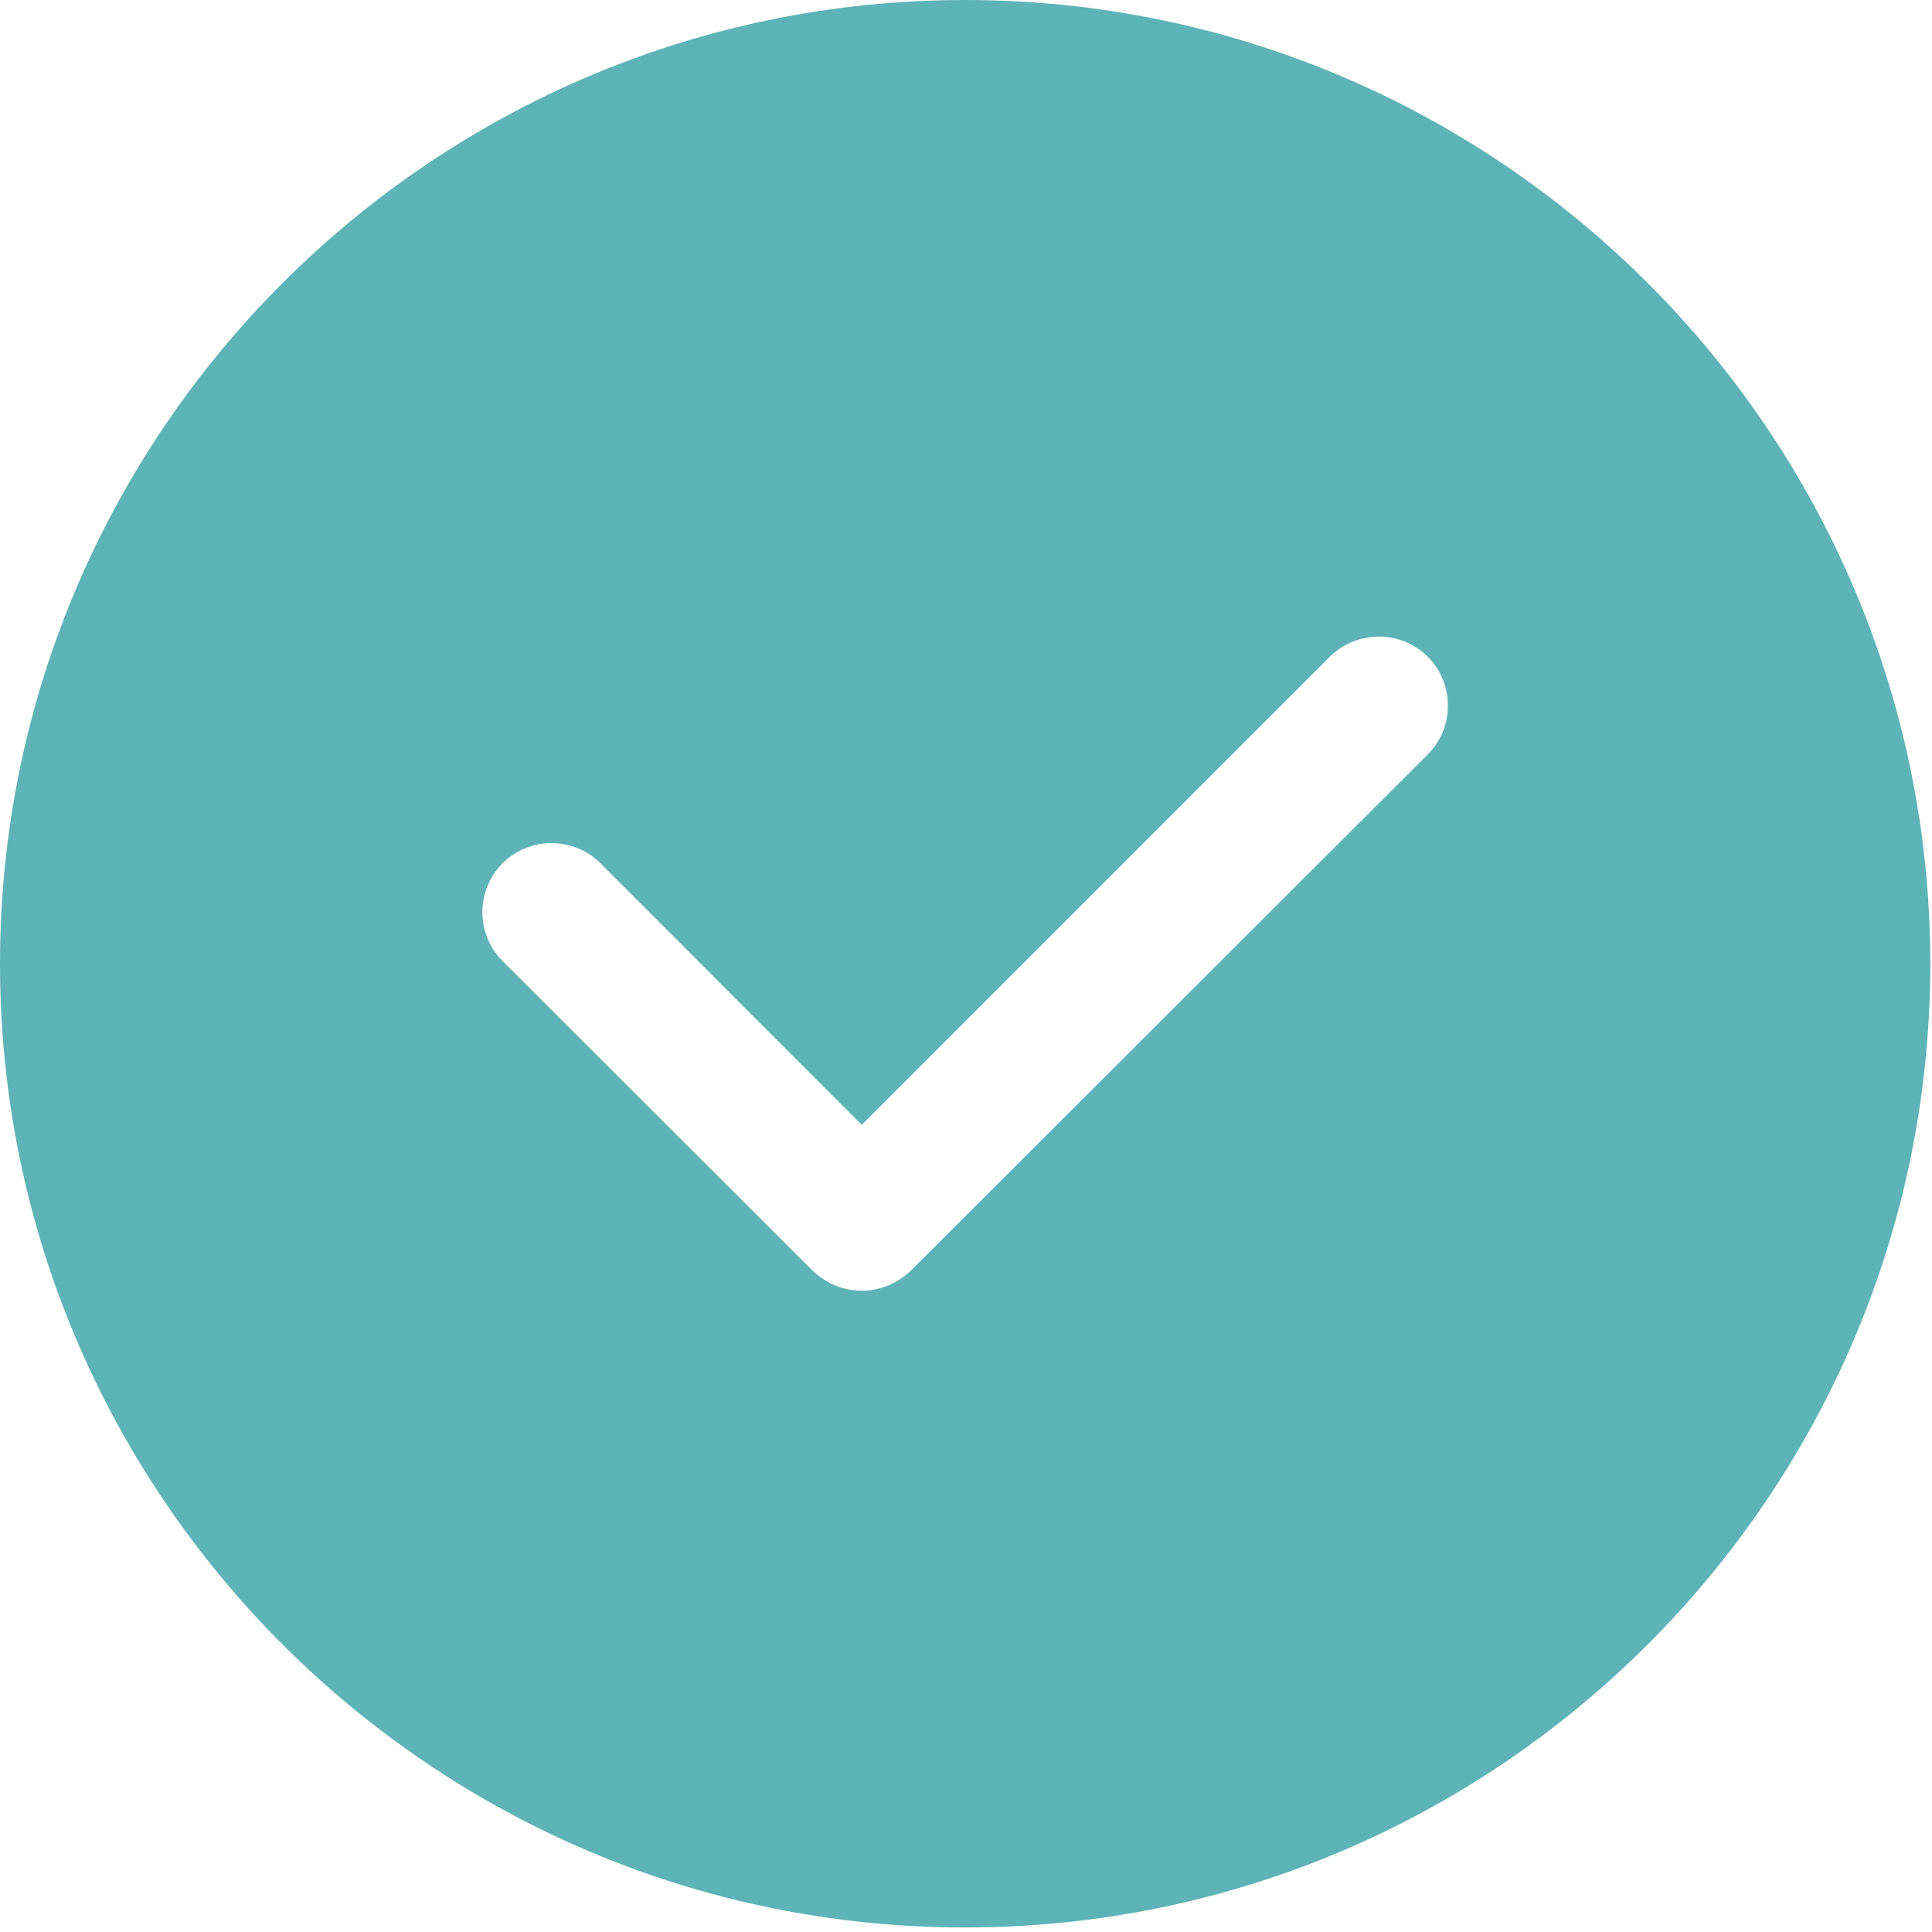 <?xml version="1.0" encoding="UTF-8"?>
<svg xmlns="http://www.w3.org/2000/svg" width="200" height="200" viewBox="0 0 200 200" fill="none">
  <g clip-path="url(#clip0_4322_1681)">
    <path d="M99.911 0C44.819 0 0 44.754 0 99.766C0 154.782 44.819 199.532 99.911 199.532C155.004 199.532 199.823 154.782 199.823 99.766C199.823 44.754 155.004 0 99.911 0ZM147.797 78.103L94.275 131.552C92.847 132.905 91.061 133.615 89.205 133.615C87.35 133.615 85.567 132.905 84.14 131.552L52.026 99.484C49.244 96.703 49.244 92.143 52.026 89.365C54.807 86.583 59.375 86.583 62.16 89.365L89.209 116.445L137.666 67.984C140.448 65.206 145.016 65.206 147.801 67.984C150.583 70.766 150.579 75.326 147.797 78.103Z" fill="#5EB3B7"></path>
  </g>
  <defs>
    <clipPath id="clip0_4322_1681">
      <rect width="199.823" height="199.532" fill="white"></rect>
    </clipPath>
  </defs>
</svg>
